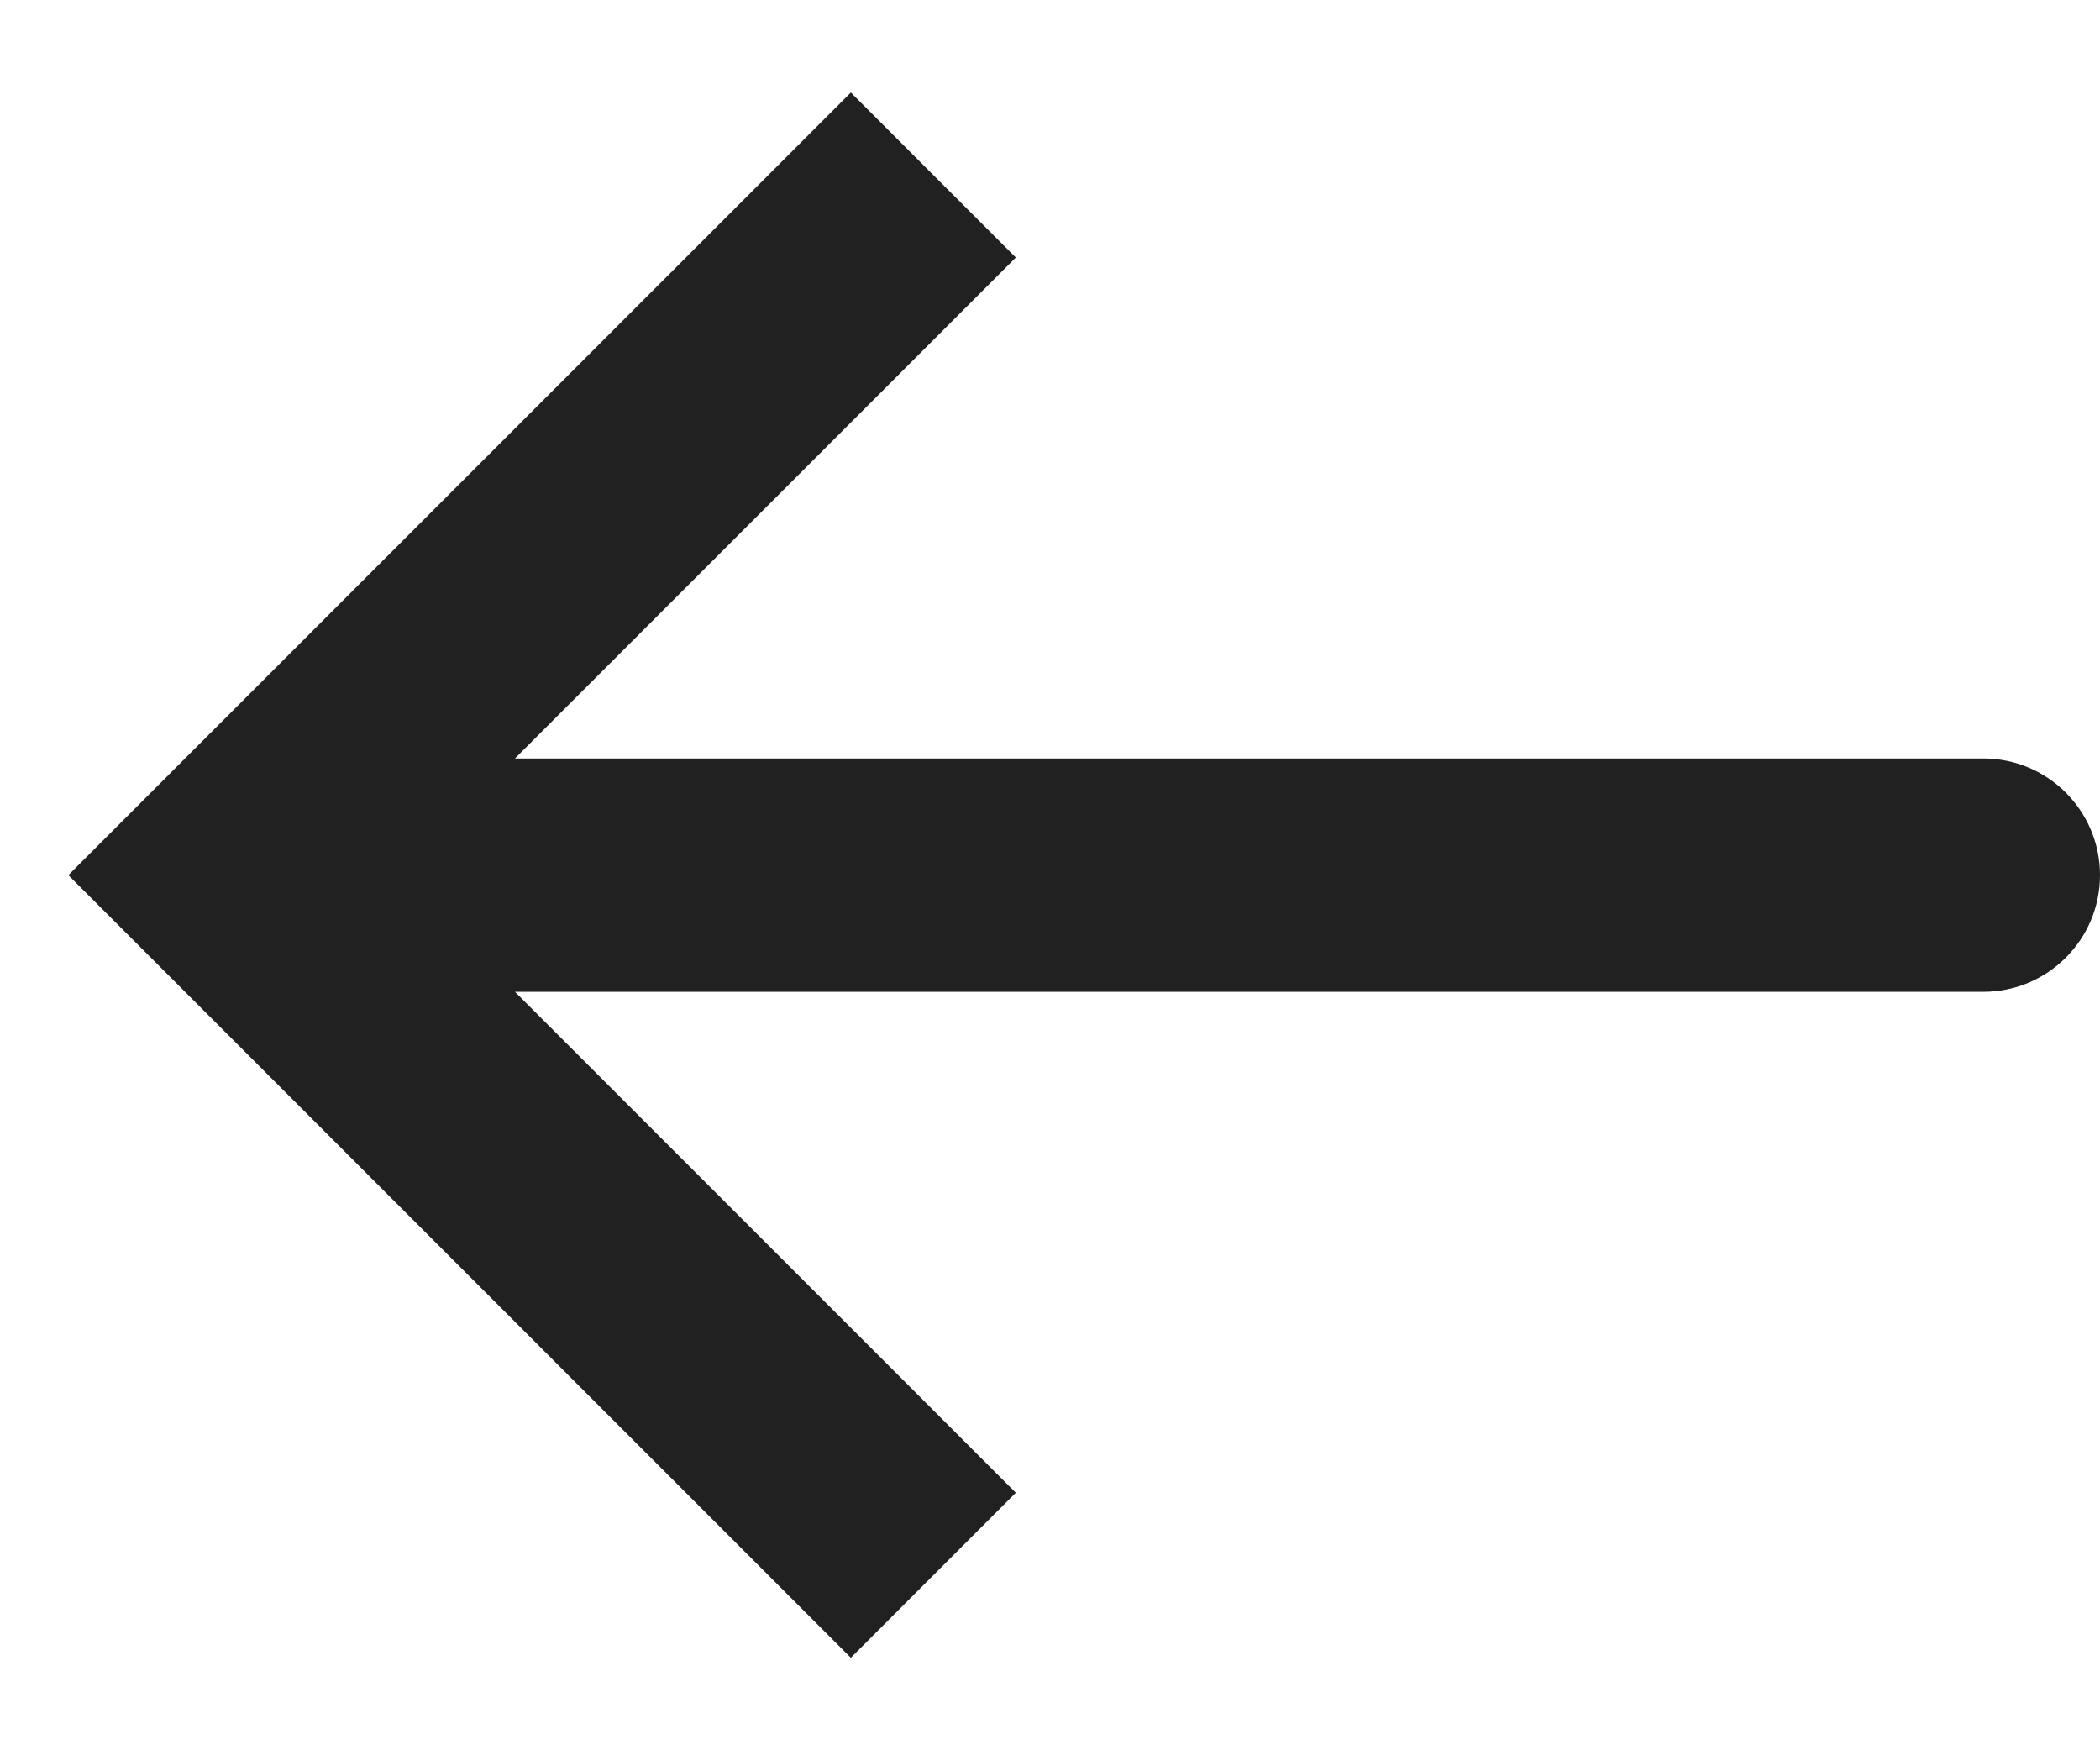 <svg width="18" height="15" viewBox="0 0 18 15" fill="none" xmlns="http://www.w3.org/2000/svg">
<path d="M2 7.5L1.293 6.793L0.586 7.5L1.293 8.207L2 7.5ZM17 8.5C17.552 8.5 18 8.052 18 7.5C18 6.948 17.552 6.5 17 6.5V8.5ZM7.293 0.793L1.293 6.793L2.707 8.207L8.707 2.207L7.293 0.793ZM1.293 8.207L7.293 14.207L8.707 12.793L2.707 6.793L1.293 8.207ZM2 8.5H17V6.5H2V8.5Z" fill="#212121"/>
</svg>
